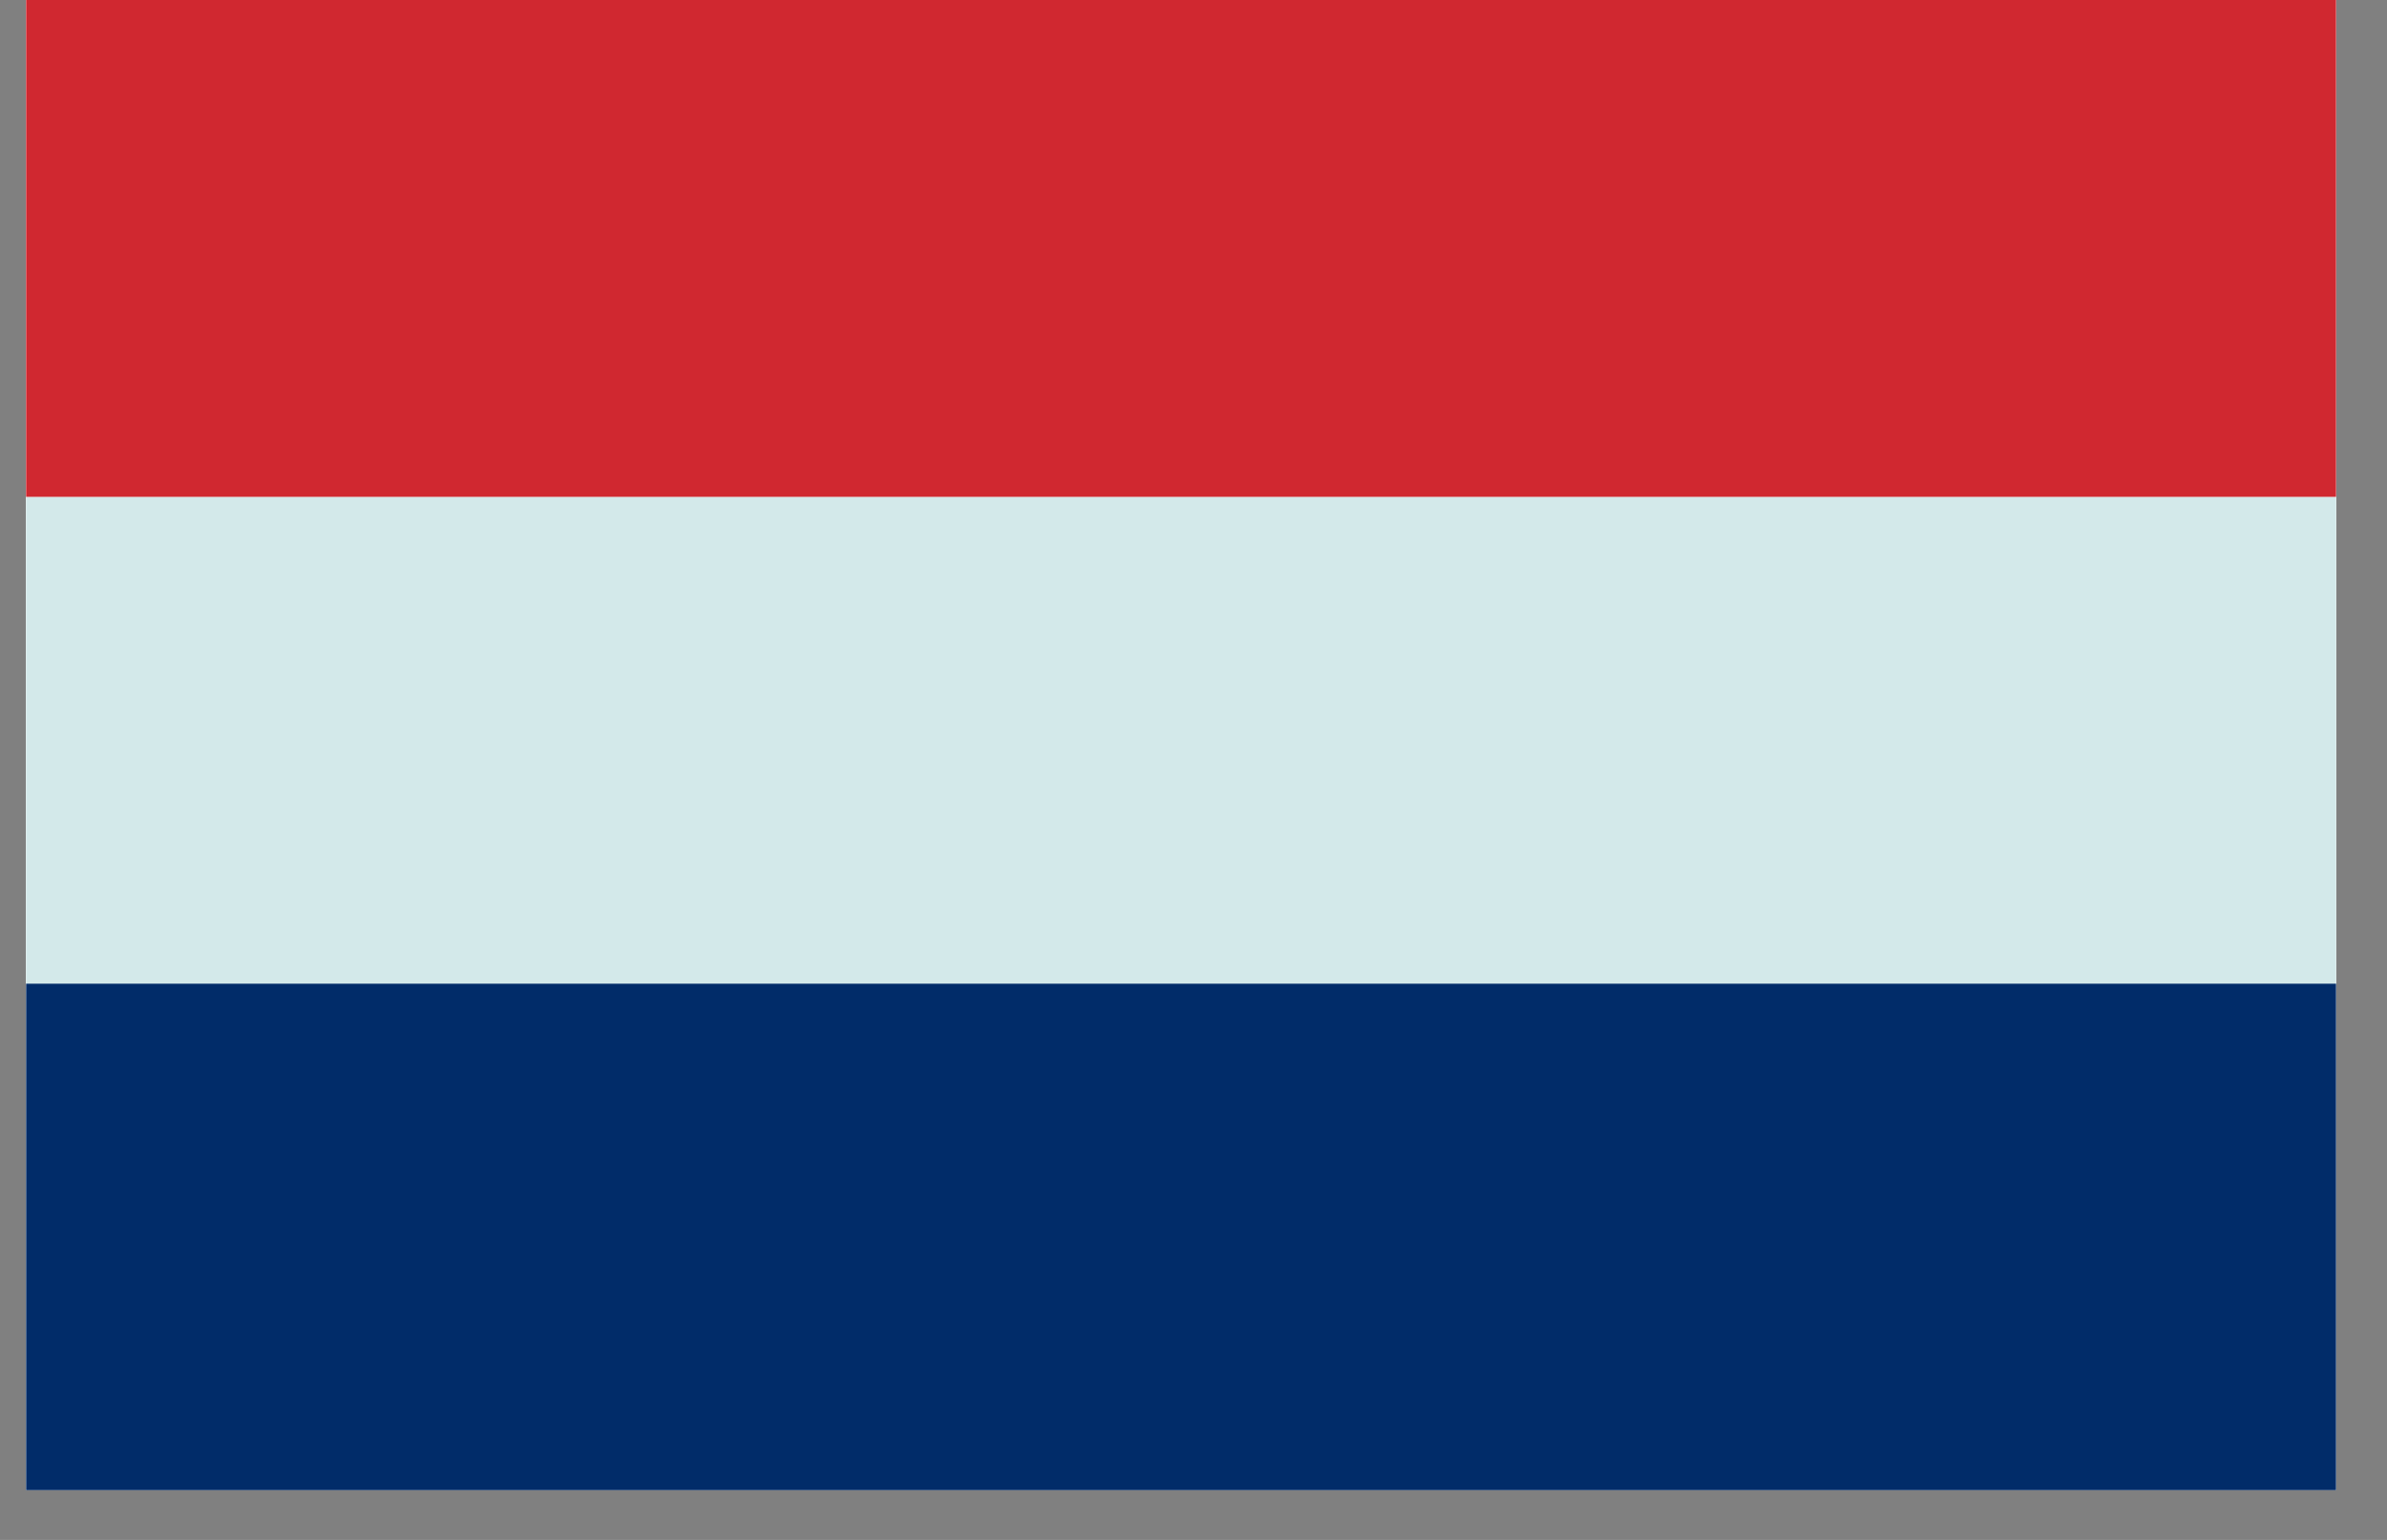 <svg xmlns="http://www.w3.org/2000/svg" xmlns:xlink="http://www.w3.org/1999/xlink" width="62" zoomAndPan="magnify" viewBox="0 0 46.5 30" height="40" preserveAspectRatio="xMidYMid meet" version="1.0"><rect x="0" y="0" width="46.5" height="30" fill="#808080" stroke="none"/><defs><clipPath id="288c0a8089"><path d="M 0.508 0 L 45.508 0 L 45.508 29.031 L 0.508 29.031 Z M 0.508 0 " clip-rule="nonzero"/></clipPath><clipPath id="1b9cf108f2"><path d="M 0.508 9 L 45.508 9 L 45.508 20 L 0.508 20 Z M 0.508 9 " clip-rule="nonzero"/></clipPath><clipPath id="853b3ff6f3"><path d="M 0.508 0 L 45.508 0 L 45.508 10 L 0.508 10 Z M 0.508 0 " clip-rule="nonzero"/></clipPath><clipPath id="1a02d00b7f"><path d="M 0.508 19 L 45.508 19 L 45.508 29.031 L 0.508 29.031 Z M 0.508 19 " clip-rule="nonzero"/></clipPath></defs><g clip-path="url(#288c0a8089)"><path fill="#ffffff" d="M 0.508 0 L 45.508 0 L 45.508 29.031 L 0.508 29.031 Z M 0.508 0 " fill-opacity="1" fill-rule="nonzero"/><path fill="#ffffff" d="M 0.508 0 L 45.508 0 L 45.508 29.031 L 0.508 29.031 Z M 0.508 0 " fill-opacity="1" fill-rule="nonzero"/></g><g clip-path="url(#1b9cf108f2)"><path fill="#d3e9ea" d="M 0.508 9.68 L 45.508 9.68 L 45.508 19.172 L 0.508 19.172 Z M 0.508 9.68 " fill-opacity="1" fill-rule="nonzero"/></g><g clip-path="url(#853b3ff6f3)"><path fill="#d02830" d="M 0.508 -0.355 L 45.508 -0.355 L 45.508 9.68 L 0.508 9.68 Z M 0.508 -0.355 " fill-opacity="1" fill-rule="nonzero"/></g><g clip-path="url(#1a02d00b7f)"><path fill="#012c69" d="M 0.508 19.164 L 45.508 19.164 L 45.508 29.203 L 0.508 29.203 Z M 0.508 19.164 " fill-opacity="1" fill-rule="nonzero"/></g></svg>
